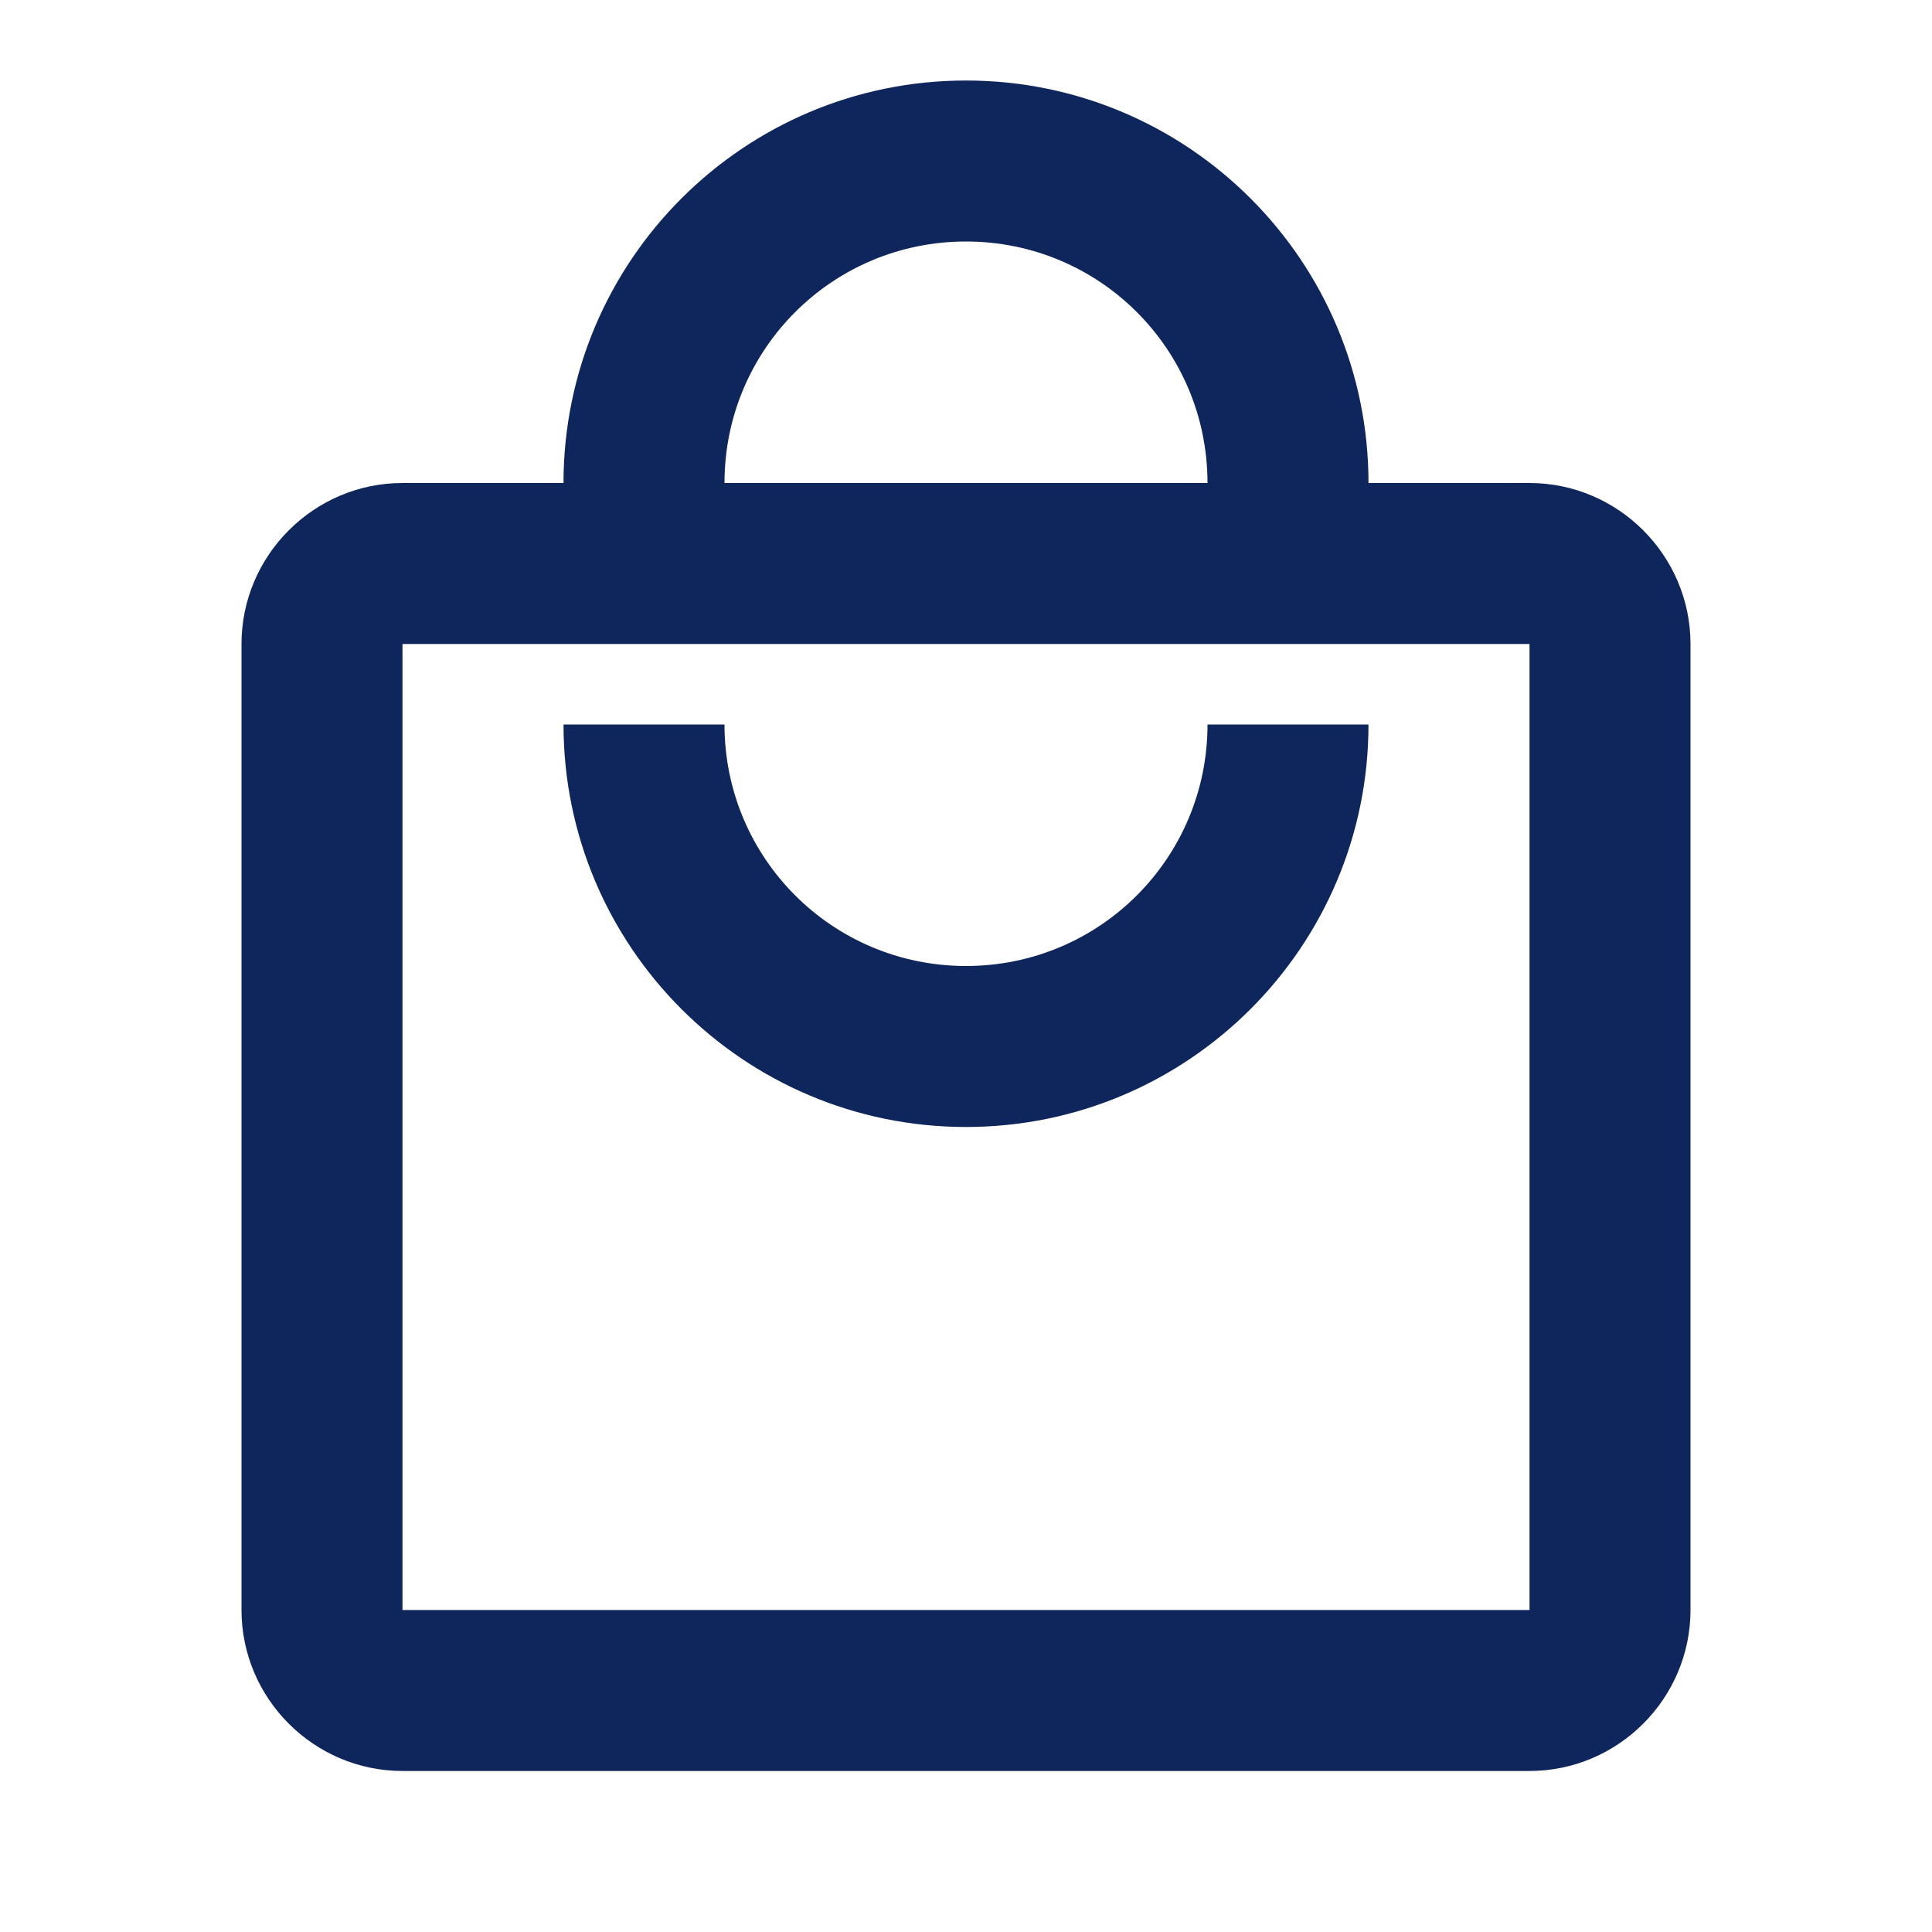 <svg width="64" height="64" viewBox="0 0 64 64" fill="none" xmlns="http://www.w3.org/2000/svg">
<path d="M50.667 16H45.333C45.333 8.64 39.36 2.667 32 2.667C24.64 2.667 18.667 8.64 18.667 16H13.333C10.4 16 8 18.4 8 21.333V53.333C8 56.267 10.4 58.666 13.333 58.666H50.667C53.6 58.666 56 56.267 56 53.333V21.333C56 18.4 53.6 16 50.667 16ZM32 8C36.427 8 40 11.573 40 16H24C24 11.573 27.573 8 32 8ZM50.667 53.333H13.333V21.333H50.667V53.333ZM32 32C27.573 32 24 28.427 24 24H18.667C18.667 31.36 24.64 37.333 32 37.333C39.36 37.333 45.333 31.36 45.333 24H40C40 28.427 36.427 32 32 32Z" fill="#0F265C"/>
</svg>
